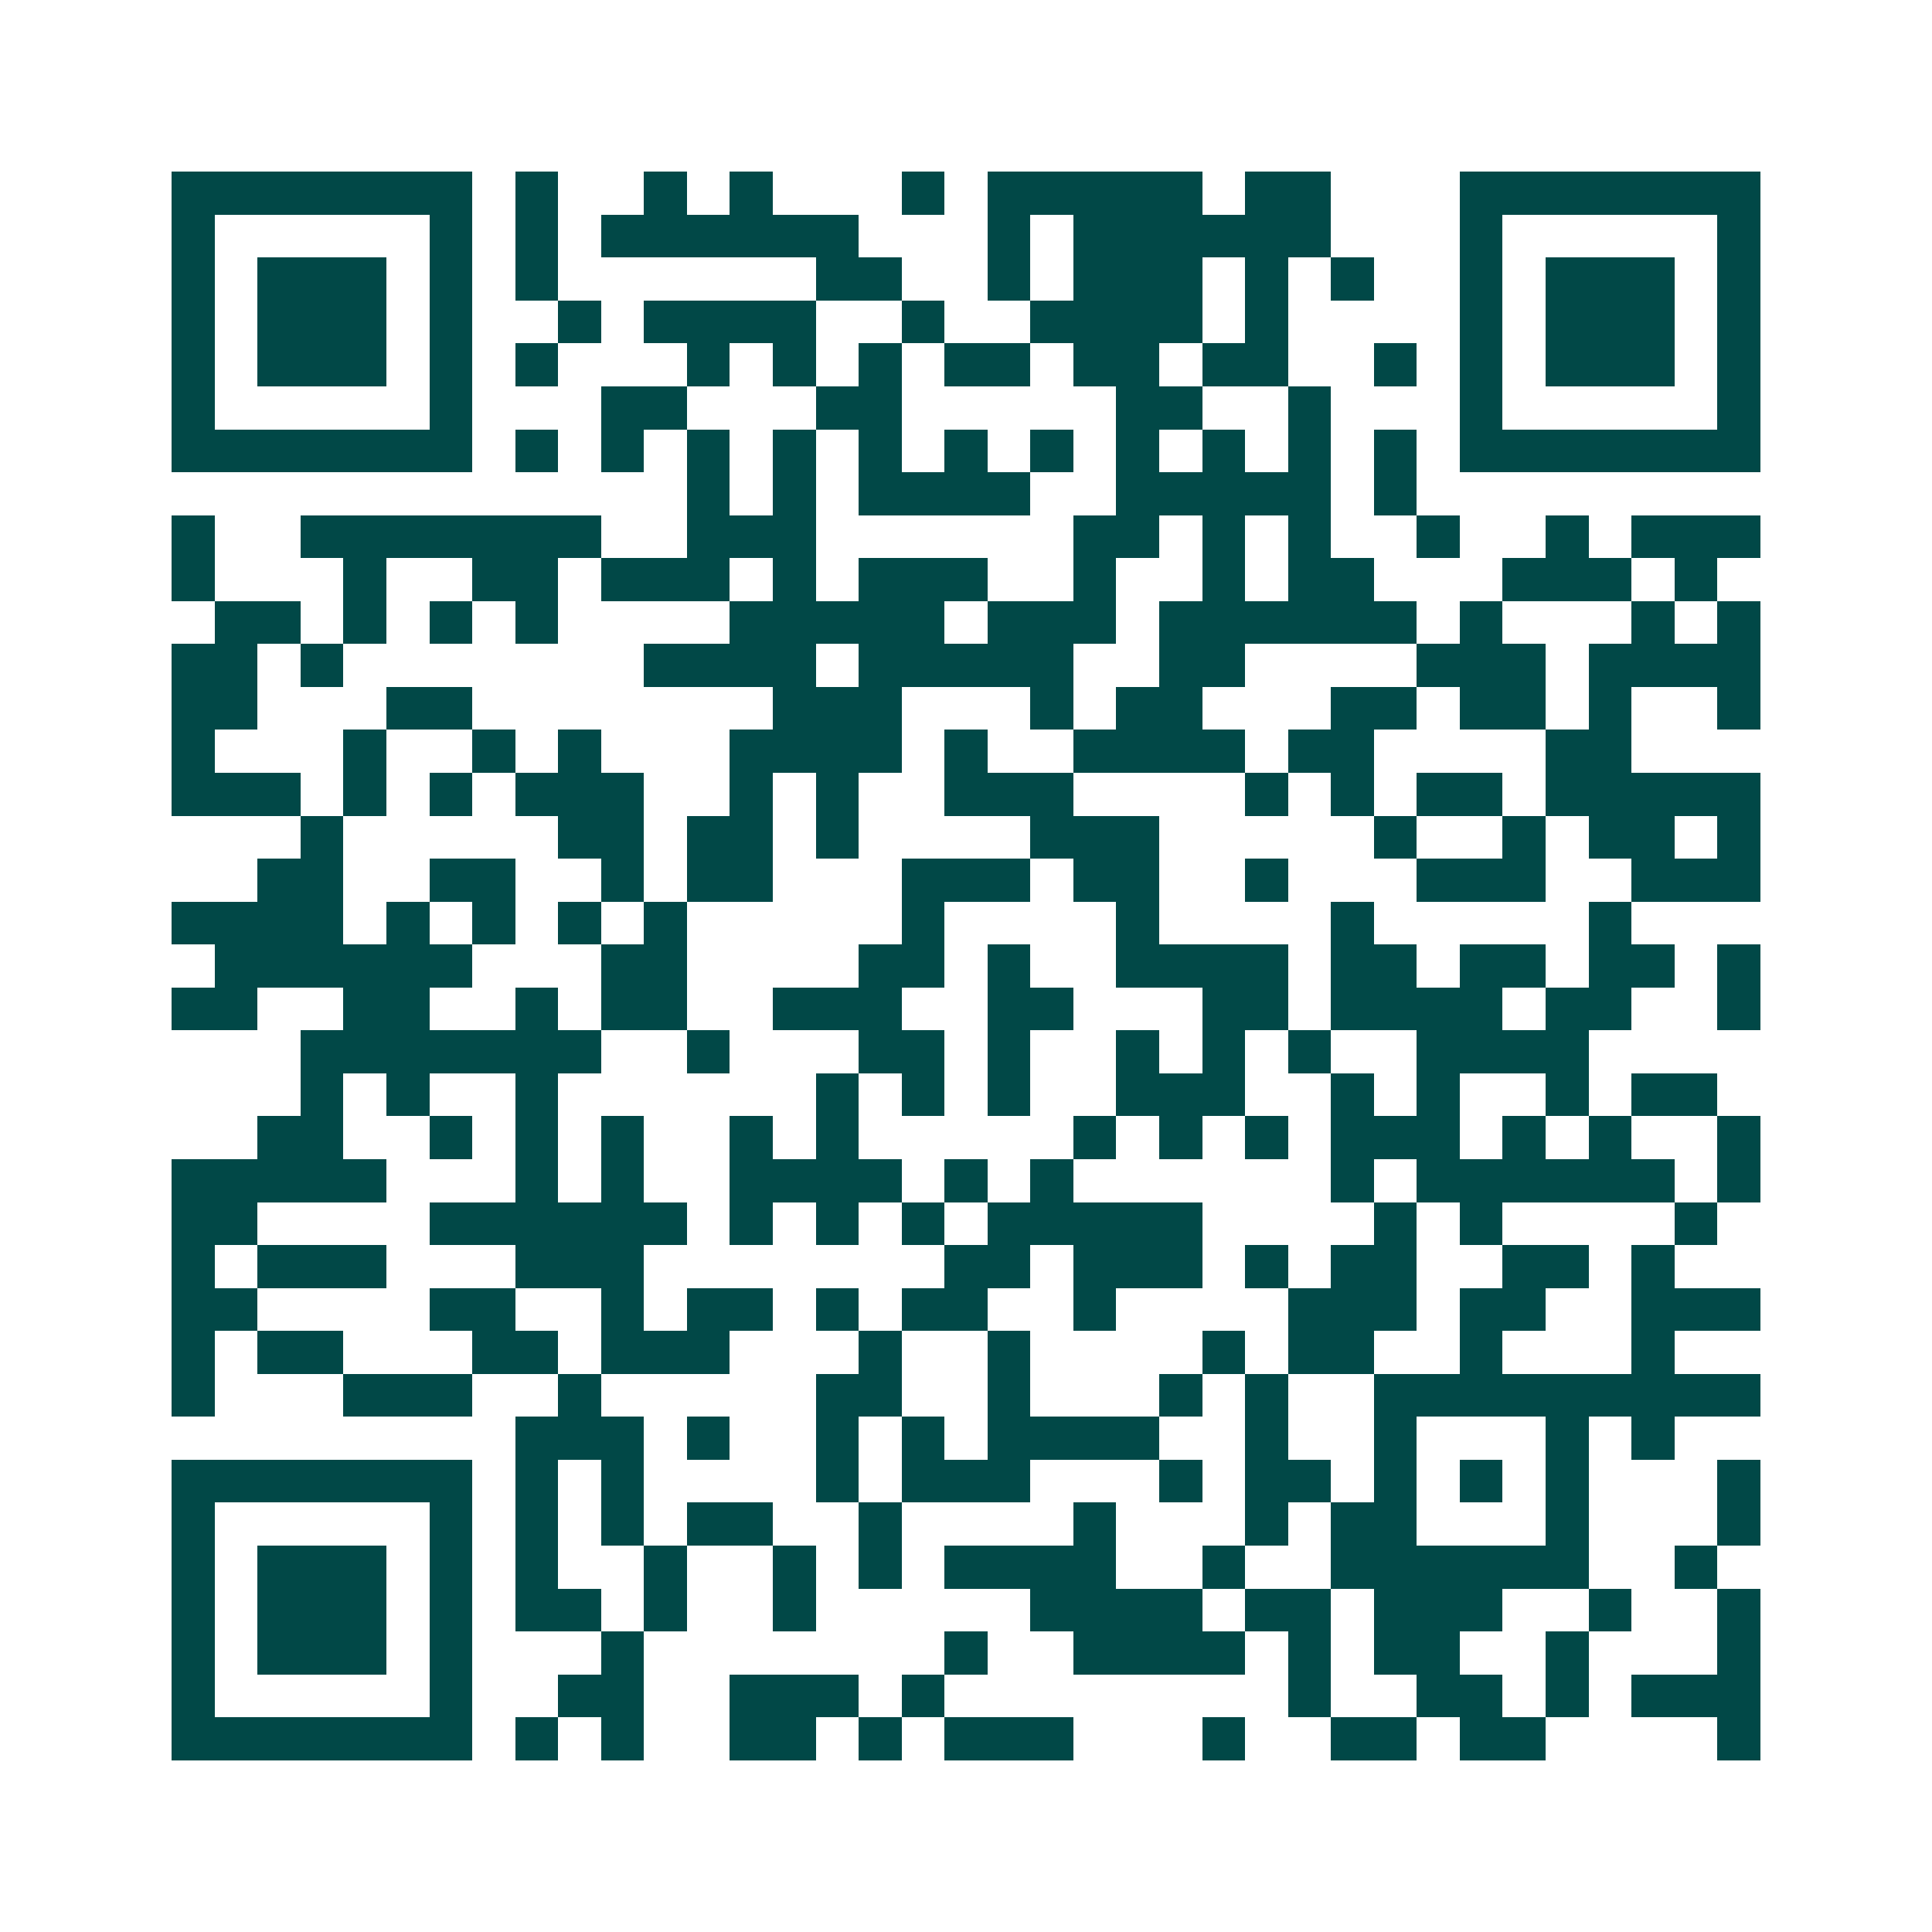 <svg xmlns="http://www.w3.org/2000/svg" width="200" height="200" viewBox="0 0 45 45" shape-rendering="crispEdges"><path fill="#ffffff" d="M0 0h45v45H0z"/><path stroke="#014847" d="M4 4.5h7m1 0h1m2 0h1m1 0h1m3 0h1m1 0h5m1 0h2m3 0h7M4 5.5h1m5 0h1m1 0h1m1 0h6m3 0h1m1 0h6m3 0h1m5 0h1M4 6.5h1m1 0h3m1 0h1m1 0h1m6 0h2m2 0h1m1 0h3m1 0h1m1 0h1m2 0h1m1 0h3m1 0h1M4 7.5h1m1 0h3m1 0h1m2 0h1m1 0h4m2 0h1m2 0h4m1 0h1m4 0h1m1 0h3m1 0h1M4 8.5h1m1 0h3m1 0h1m1 0h1m3 0h1m1 0h1m1 0h1m1 0h2m1 0h2m1 0h2m2 0h1m1 0h1m1 0h3m1 0h1M4 9.5h1m5 0h1m3 0h2m3 0h2m5 0h2m2 0h1m3 0h1m5 0h1M4 10.5h7m1 0h1m1 0h1m1 0h1m1 0h1m1 0h1m1 0h1m1 0h1m1 0h1m1 0h1m1 0h1m1 0h1m1 0h7M16 11.5h1m1 0h1m1 0h4m2 0h5m1 0h1M4 12.5h1m2 0h7m2 0h3m6 0h2m1 0h1m1 0h1m2 0h1m2 0h1m1 0h3M4 13.5h1m3 0h1m2 0h2m1 0h3m1 0h1m1 0h3m2 0h1m2 0h1m1 0h2m3 0h3m1 0h1M5 14.5h2m1 0h1m1 0h1m1 0h1m4 0h5m1 0h3m1 0h6m1 0h1m3 0h1m1 0h1M4 15.5h2m1 0h1m7 0h4m1 0h5m2 0h2m4 0h3m1 0h4M4 16.5h2m3 0h2m7 0h3m3 0h1m1 0h2m3 0h2m1 0h2m1 0h1m2 0h1M4 17.5h1m3 0h1m2 0h1m1 0h1m3 0h4m1 0h1m2 0h4m1 0h2m4 0h2M4 18.5h3m1 0h1m1 0h1m1 0h3m2 0h1m1 0h1m2 0h3m4 0h1m1 0h1m1 0h2m1 0h5M7 19.5h1m5 0h2m1 0h2m1 0h1m4 0h3m5 0h1m2 0h1m1 0h2m1 0h1M6 20.5h2m2 0h2m2 0h1m1 0h2m3 0h3m1 0h2m2 0h1m3 0h3m2 0h3M4 21.5h4m1 0h1m1 0h1m1 0h1m1 0h1m5 0h1m4 0h1m4 0h1m5 0h1M5 22.5h6m3 0h2m4 0h2m1 0h1m2 0h4m1 0h2m1 0h2m1 0h2m1 0h1M4 23.5h2m2 0h2m2 0h1m1 0h2m2 0h3m2 0h2m3 0h2m1 0h4m1 0h2m2 0h1M7 24.5h7m2 0h1m3 0h2m1 0h1m2 0h1m1 0h1m1 0h1m2 0h4M7 25.5h1m1 0h1m2 0h1m6 0h1m1 0h1m1 0h1m2 0h3m2 0h1m1 0h1m2 0h1m1 0h2M6 26.5h2m2 0h1m1 0h1m1 0h1m2 0h1m1 0h1m5 0h1m1 0h1m1 0h1m1 0h3m1 0h1m1 0h1m2 0h1M4 27.5h5m3 0h1m1 0h1m2 0h4m1 0h1m1 0h1m6 0h1m1 0h6m1 0h1M4 28.5h2m4 0h6m1 0h1m1 0h1m1 0h1m1 0h5m4 0h1m1 0h1m4 0h1M4 29.5h1m1 0h3m3 0h3m7 0h2m1 0h3m1 0h1m1 0h2m2 0h2m1 0h1M4 30.5h2m4 0h2m2 0h1m1 0h2m1 0h1m1 0h2m2 0h1m4 0h3m1 0h2m2 0h3M4 31.5h1m1 0h2m3 0h2m1 0h3m3 0h1m2 0h1m4 0h1m1 0h2m2 0h1m3 0h1M4 32.5h1m3 0h3m2 0h1m5 0h2m2 0h1m3 0h1m1 0h1m2 0h9M12 33.5h3m1 0h1m2 0h1m1 0h1m1 0h4m2 0h1m2 0h1m3 0h1m1 0h1M4 34.5h7m1 0h1m1 0h1m4 0h1m1 0h3m3 0h1m1 0h2m1 0h1m1 0h1m1 0h1m3 0h1M4 35.5h1m5 0h1m1 0h1m1 0h1m1 0h2m2 0h1m4 0h1m3 0h1m1 0h2m3 0h1m3 0h1M4 36.5h1m1 0h3m1 0h1m1 0h1m2 0h1m2 0h1m1 0h1m1 0h4m2 0h1m2 0h6m2 0h1M4 37.5h1m1 0h3m1 0h1m1 0h2m1 0h1m2 0h1m5 0h4m1 0h2m1 0h3m2 0h1m2 0h1M4 38.5h1m1 0h3m1 0h1m3 0h1m7 0h1m2 0h4m1 0h1m1 0h2m2 0h1m3 0h1M4 39.5h1m5 0h1m2 0h2m2 0h3m1 0h1m8 0h1m2 0h2m1 0h1m1 0h3M4 40.5h7m1 0h1m1 0h1m2 0h2m1 0h1m1 0h3m3 0h1m2 0h2m1 0h2m4 0h1"/></svg>
